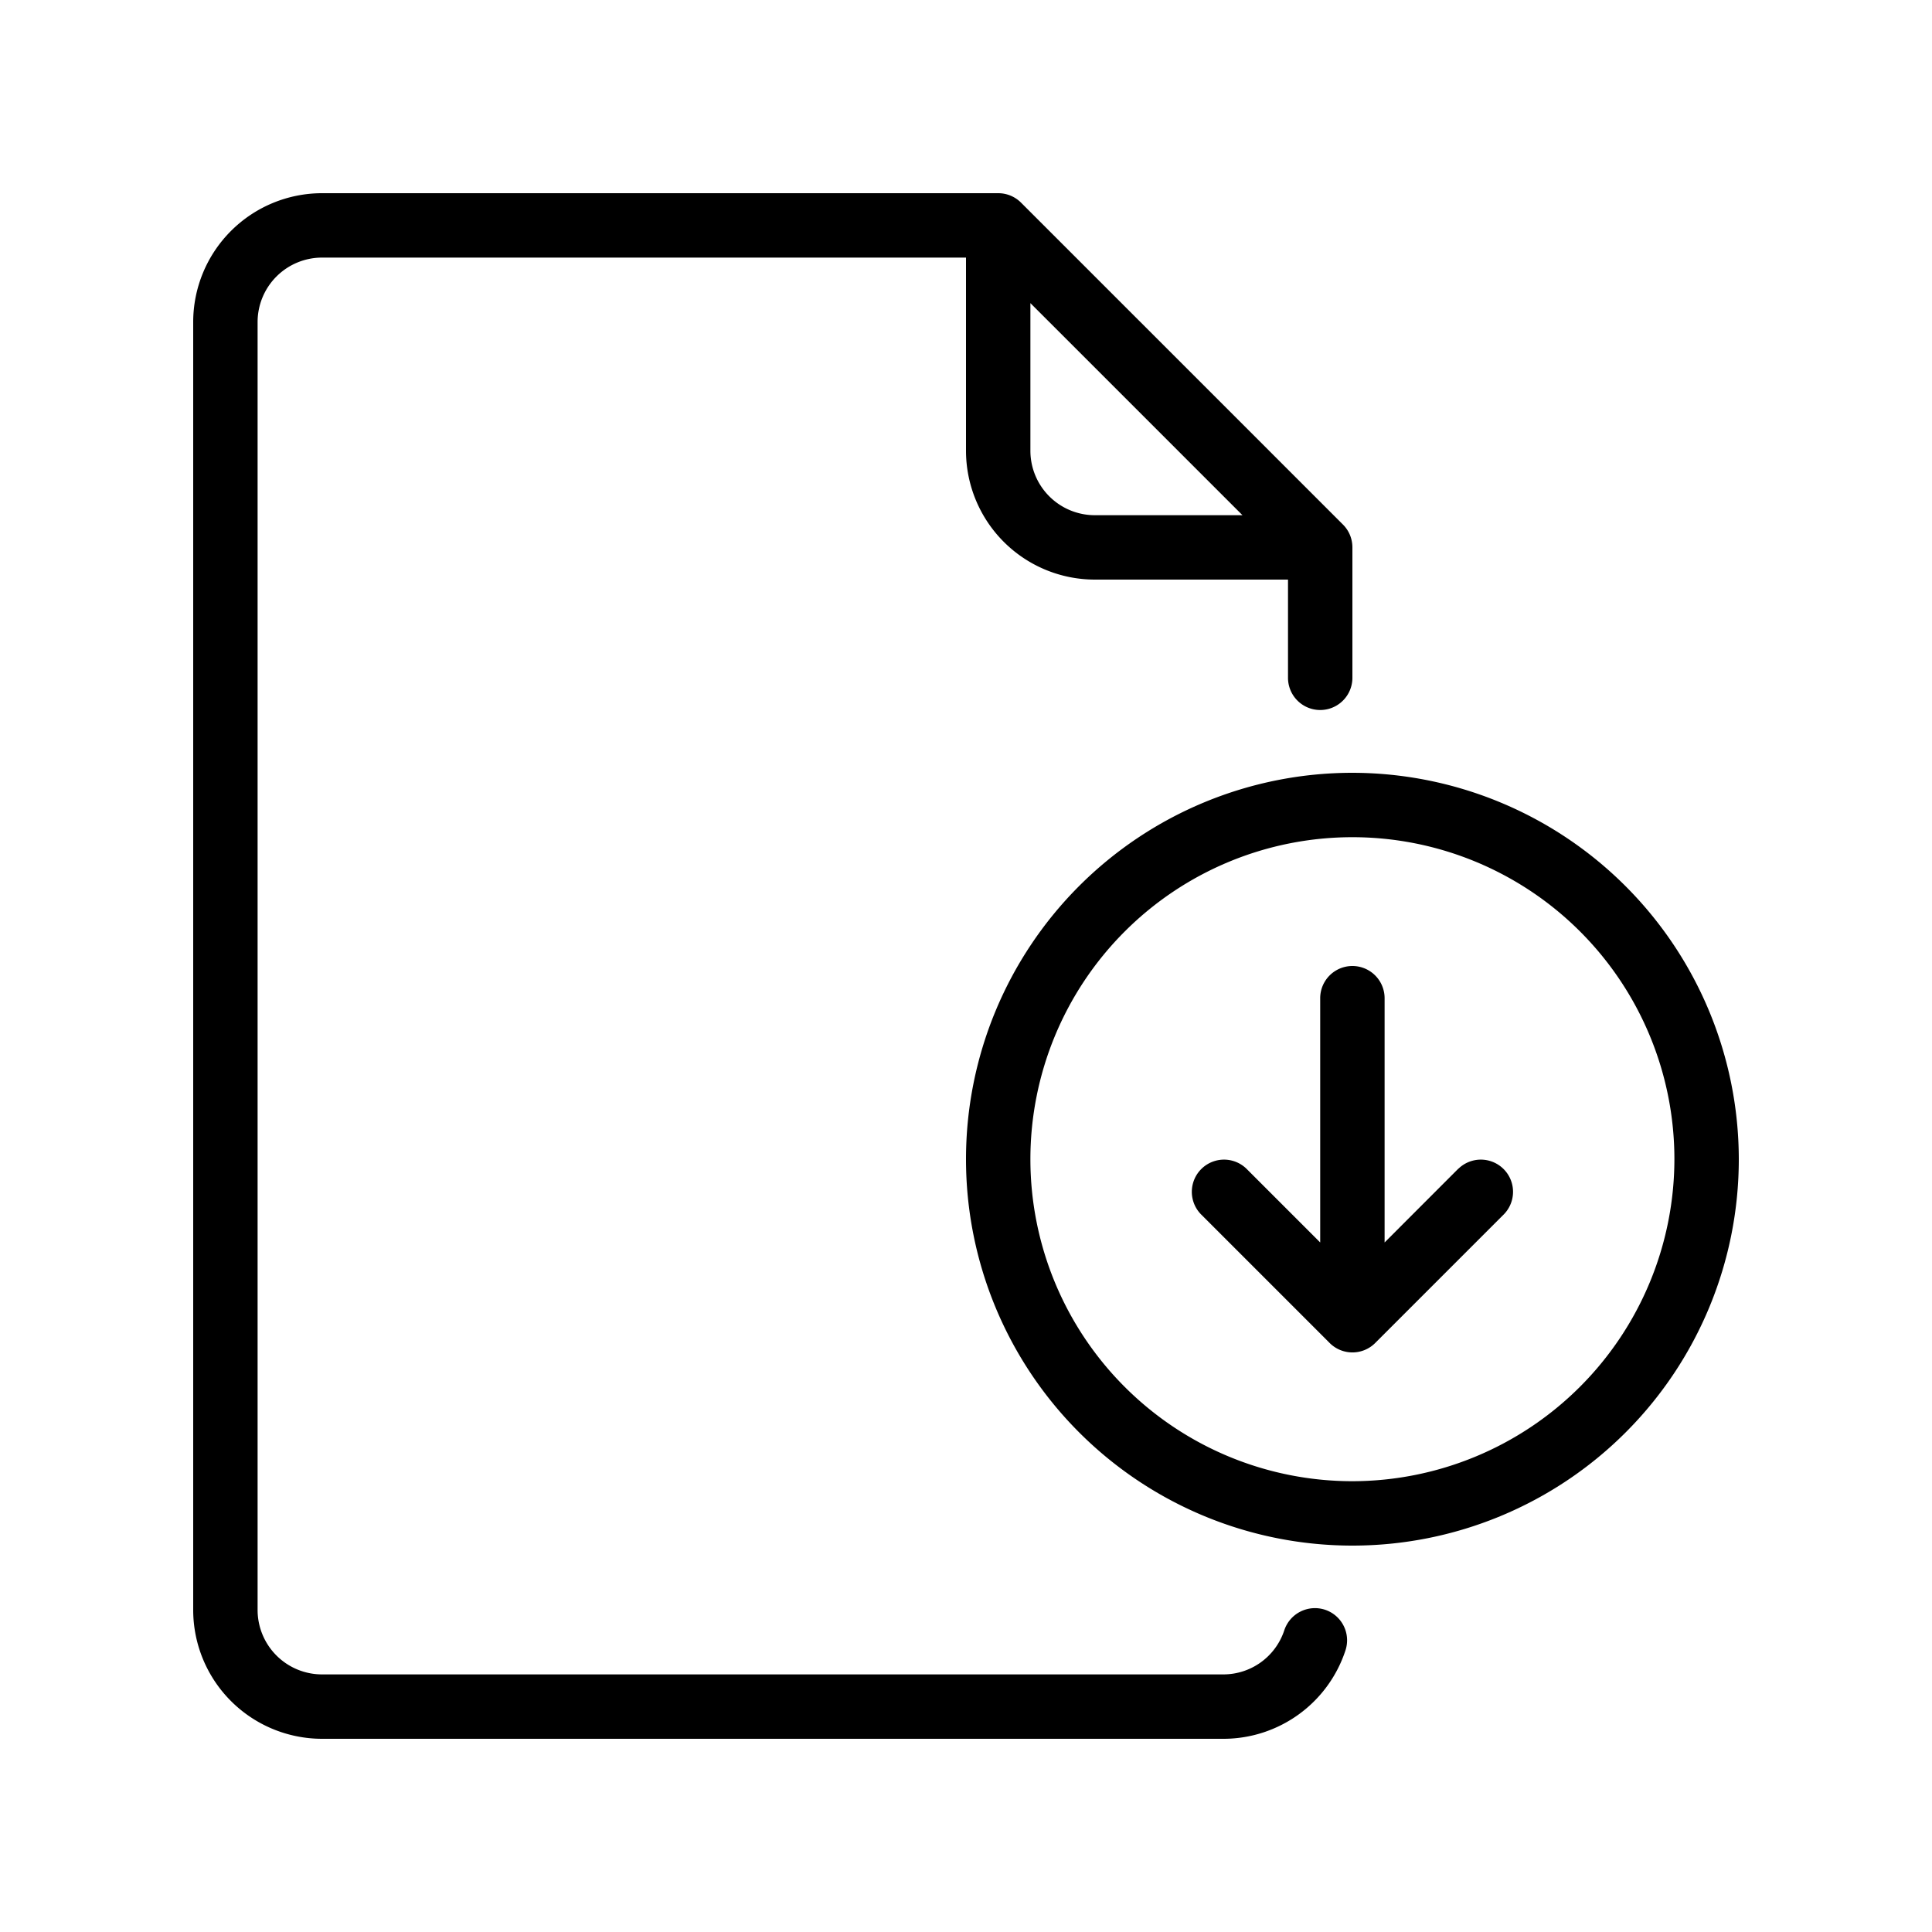 <svg xmlns="http://www.w3.org/2000/svg" xmlns:xlink="http://www.w3.org/1999/xlink" xmlns:svgjs="http://svgjs.dev/svgjs" viewBox="0 0 24 24" width="300" height="300"><g width="100%" height="100%" transform="matrix(0.8,0,0,0.8,2.4,2.4)"><title></title><path d="M17.575,21.996a.502.502,0,0,0-.632.317A.996.996,0,0,1,16,23H2a1.001,1.001,0,0,1-1-1V2A1.001,1.001,0,0,1,2,1H12V4a2.002,2.002,0,0,0,2,2h3V7.525a.5.5,0,1,0,1,0V5.5a.5.5,0,0,0-.146-.354l-5-5A.5.5,0,0,0,12.5,0H2A2.002,2.002,0,0,0,0,2V22a2.002,2.002,0,0,0,2,2H16a1.995,1.995,0,0,0,1.892-1.372A.5.5,0,0,0,17.575,21.996ZM13,4V1.707L16.293,5H14A1.001,1.001,0,0,1,13,4Z" fill="#000000" fill-opacity="1" data-original-color="#000000ff" stroke="none" stroke-opacity="1"></path><path d="M19.646,15.146,18.5,16.293V12.5a.5.5,0,0,0-1,0V16.293l-1.146-1.146a.5.5,0,0,0-.707.707l2,2a.5.5,0,0,0,.707,0l2-2a.5.5,0,0,0-.707-.707Z" fill="#000000" fill-opacity="1" data-original-color="#000000ff" stroke="none" stroke-opacity="1"></path><path d="M18,9a6,6,0,1,0,6,6A6.007,6.007,0,0,0,18,9Zm0,11a5,5,0,1,1,5-5A5.006,5.006,0,0,1,18,20Z" fill="#000000" fill-opacity="1" data-original-color="#000000ff" stroke="none" stroke-opacity="1"></path></g></svg>
